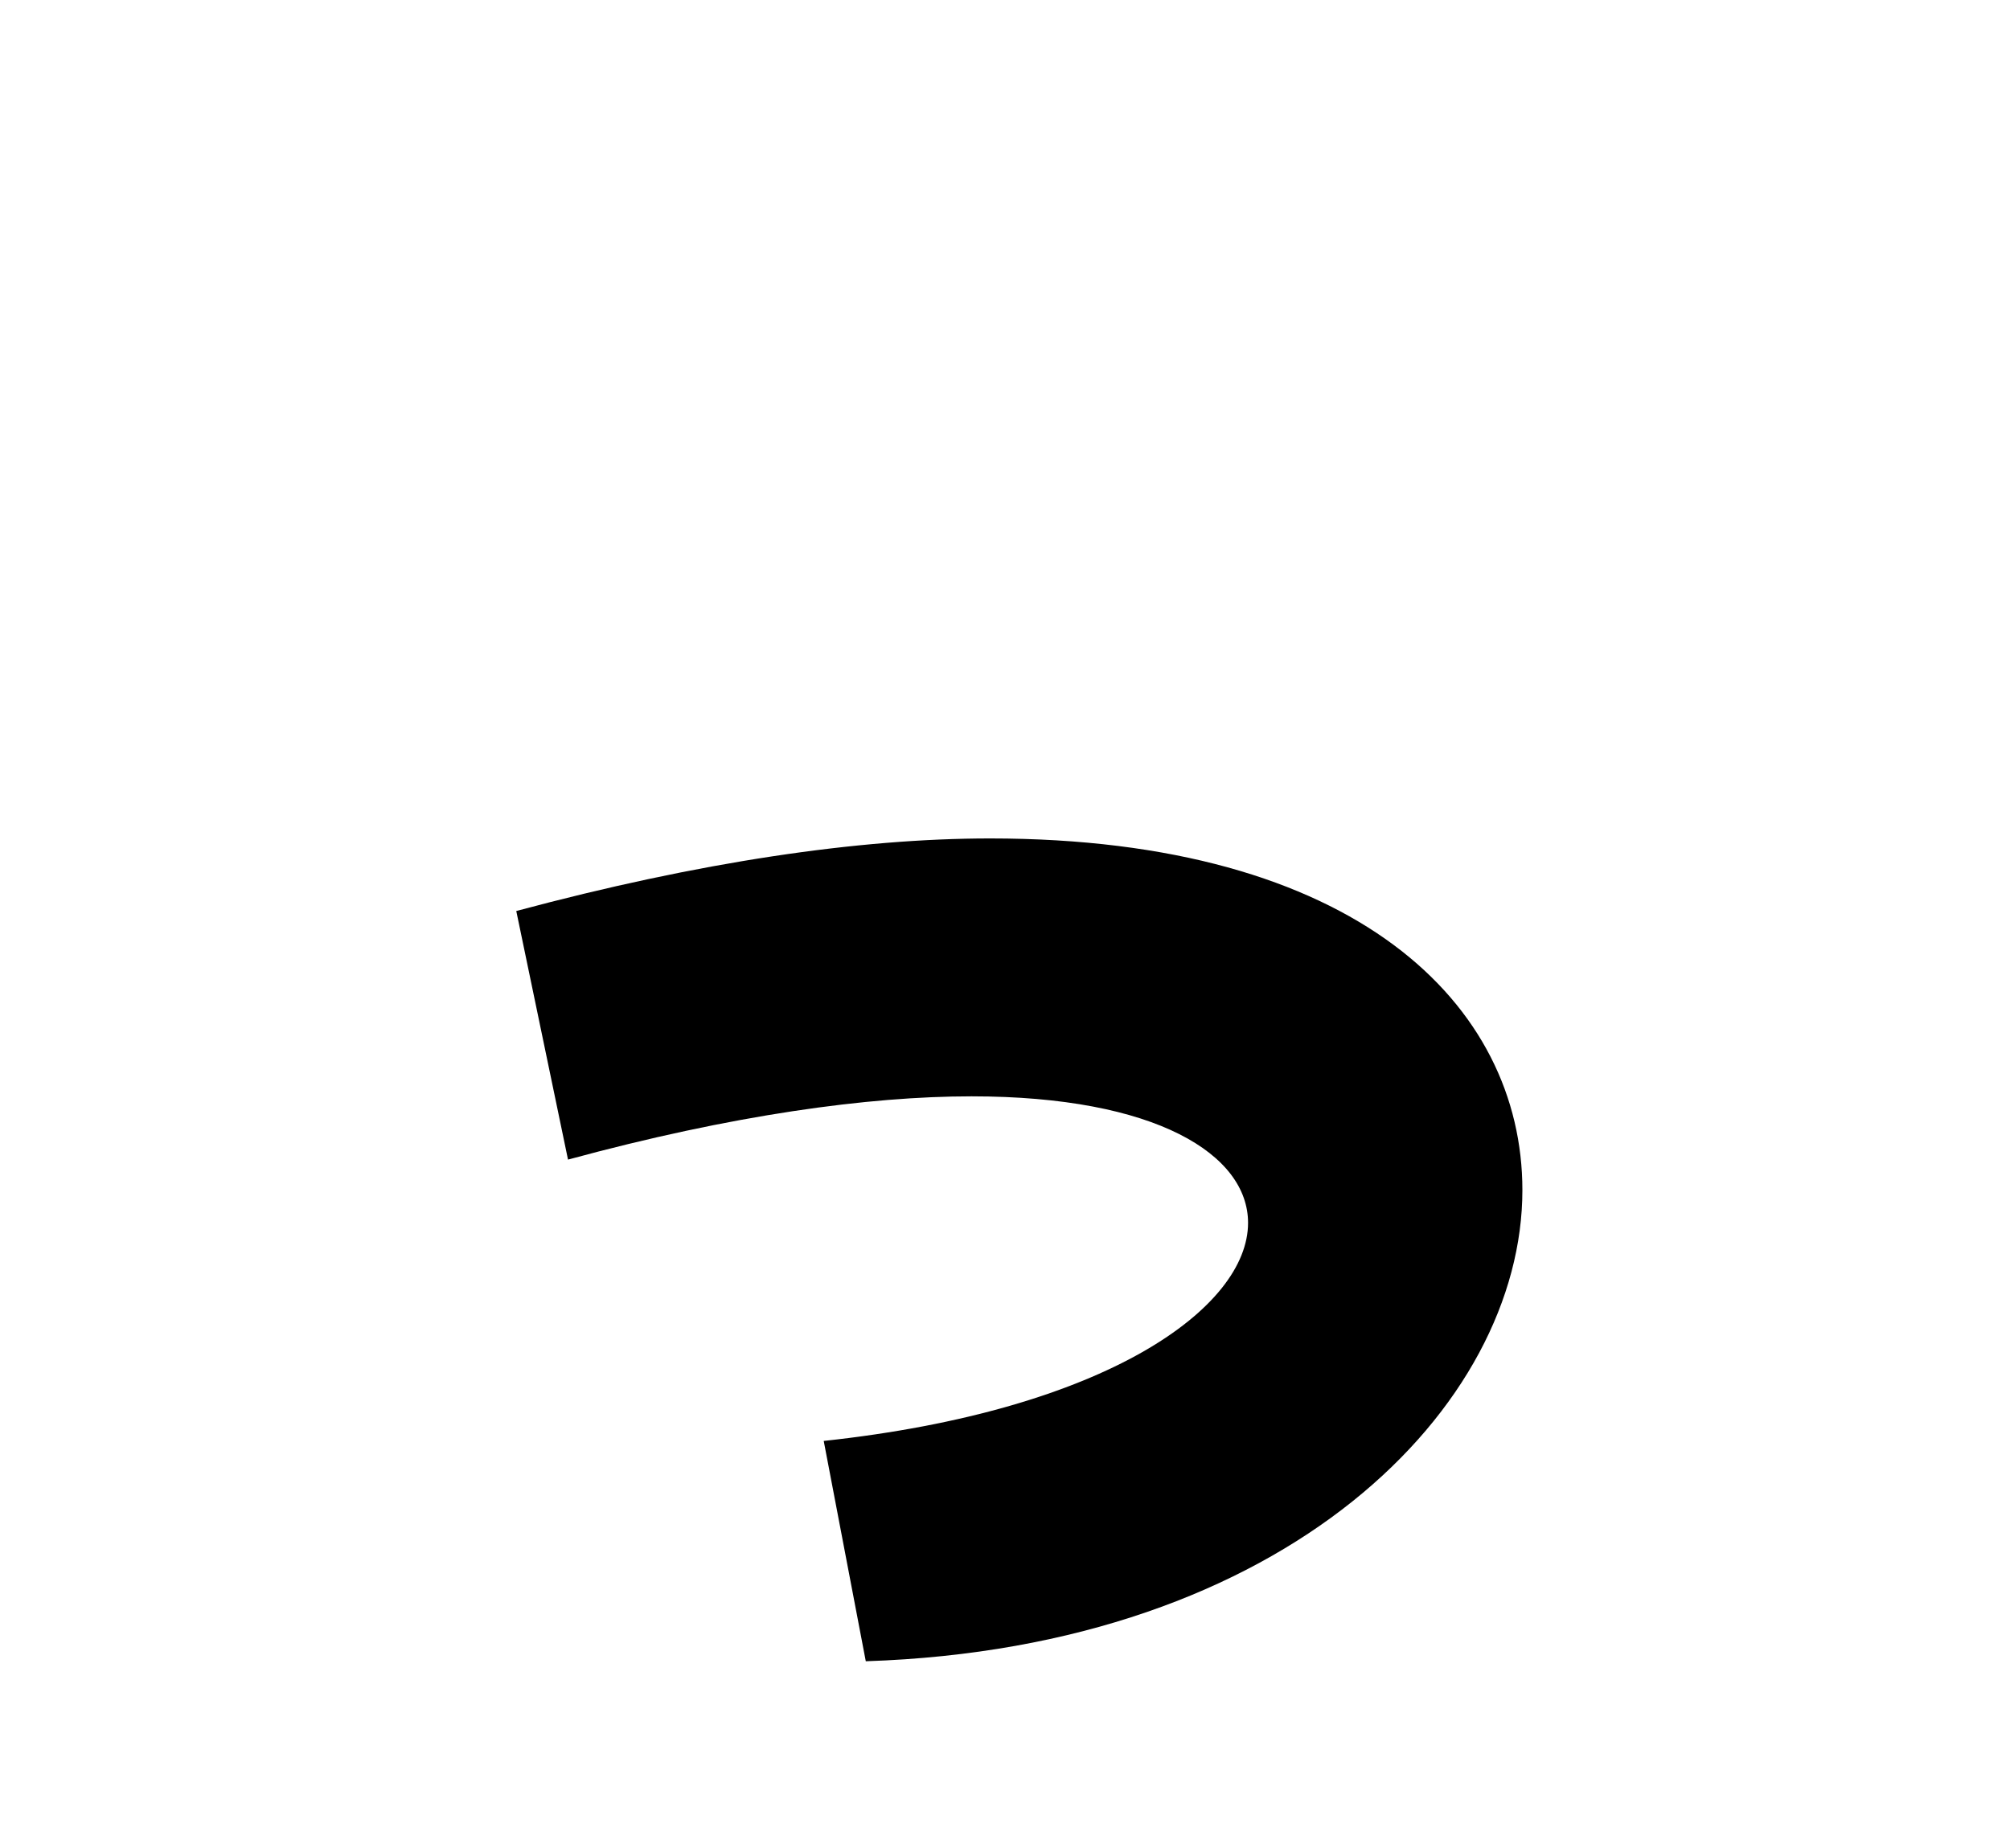 <?xml version="1.0" encoding="UTF-8"?>
<svg id="_っ" data-name="っ" xmlns="http://www.w3.org/2000/svg" version="1.1" viewBox="0 0 54 49.65">
  <!-- Generator: Adobe Illustrator 29.3.1, SVG Export Plug-In . SVG Version: 2.1.0 Build 151)  -->
  <path d="M22.13,38.72c7.62-.82,11.4-3.59,11.4-5.86,0-1.83-2.46-3.4-7.43-3.4-2.77,0-6.43.5-10.84,1.7l-1.39-6.68c4.92-1.32,9.2-1.95,12.73-1.95,9.83,0,14.3,4.47,14.3,9.45,0,5.8-6.3,12.29-17.64,12.66l-1.13-5.92Z"/>
</svg>